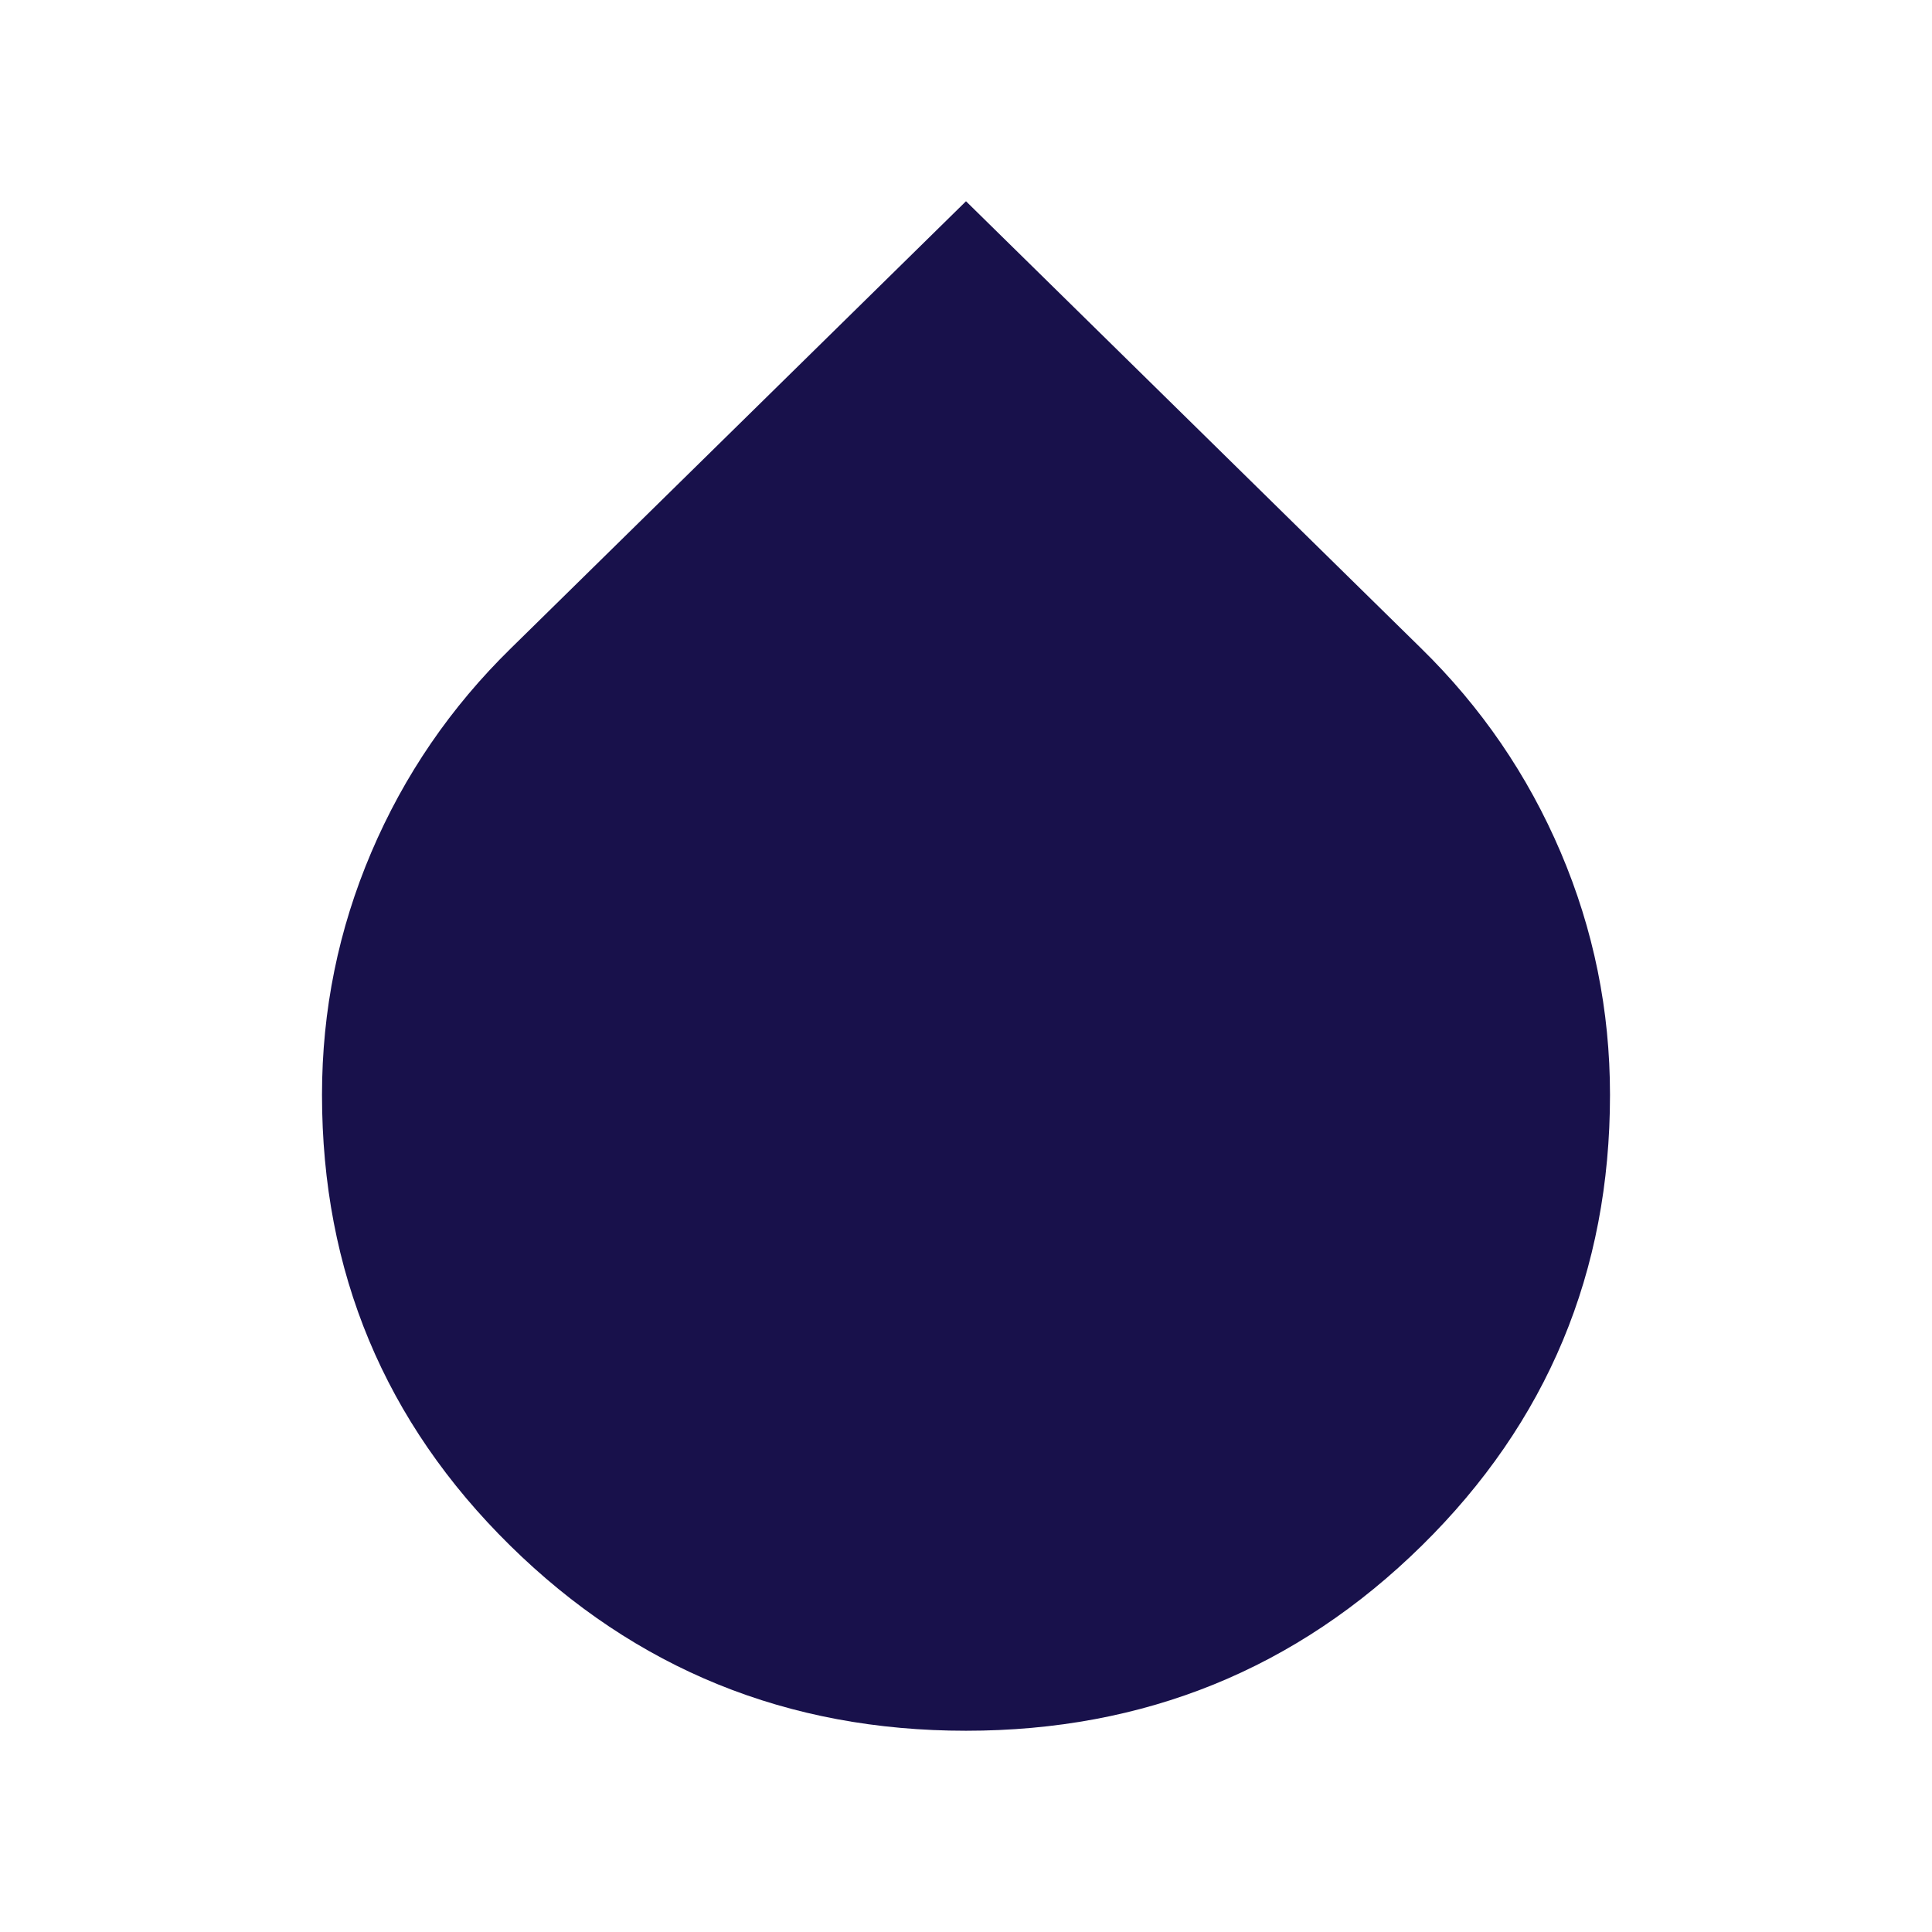 <svg fill="#18114b" width="24px" viewBox="0 -960 960 960" height="24px" xmlns="http://www.w3.org/2000/svg"><path d="M480-100q-133 0-226.5-92T160-416q0-63 24.5-120.5T254-638l226-222 226 222q45 44 69.5 101.5T800-416q0 132-93.5 224T480-100Z"></path></svg>